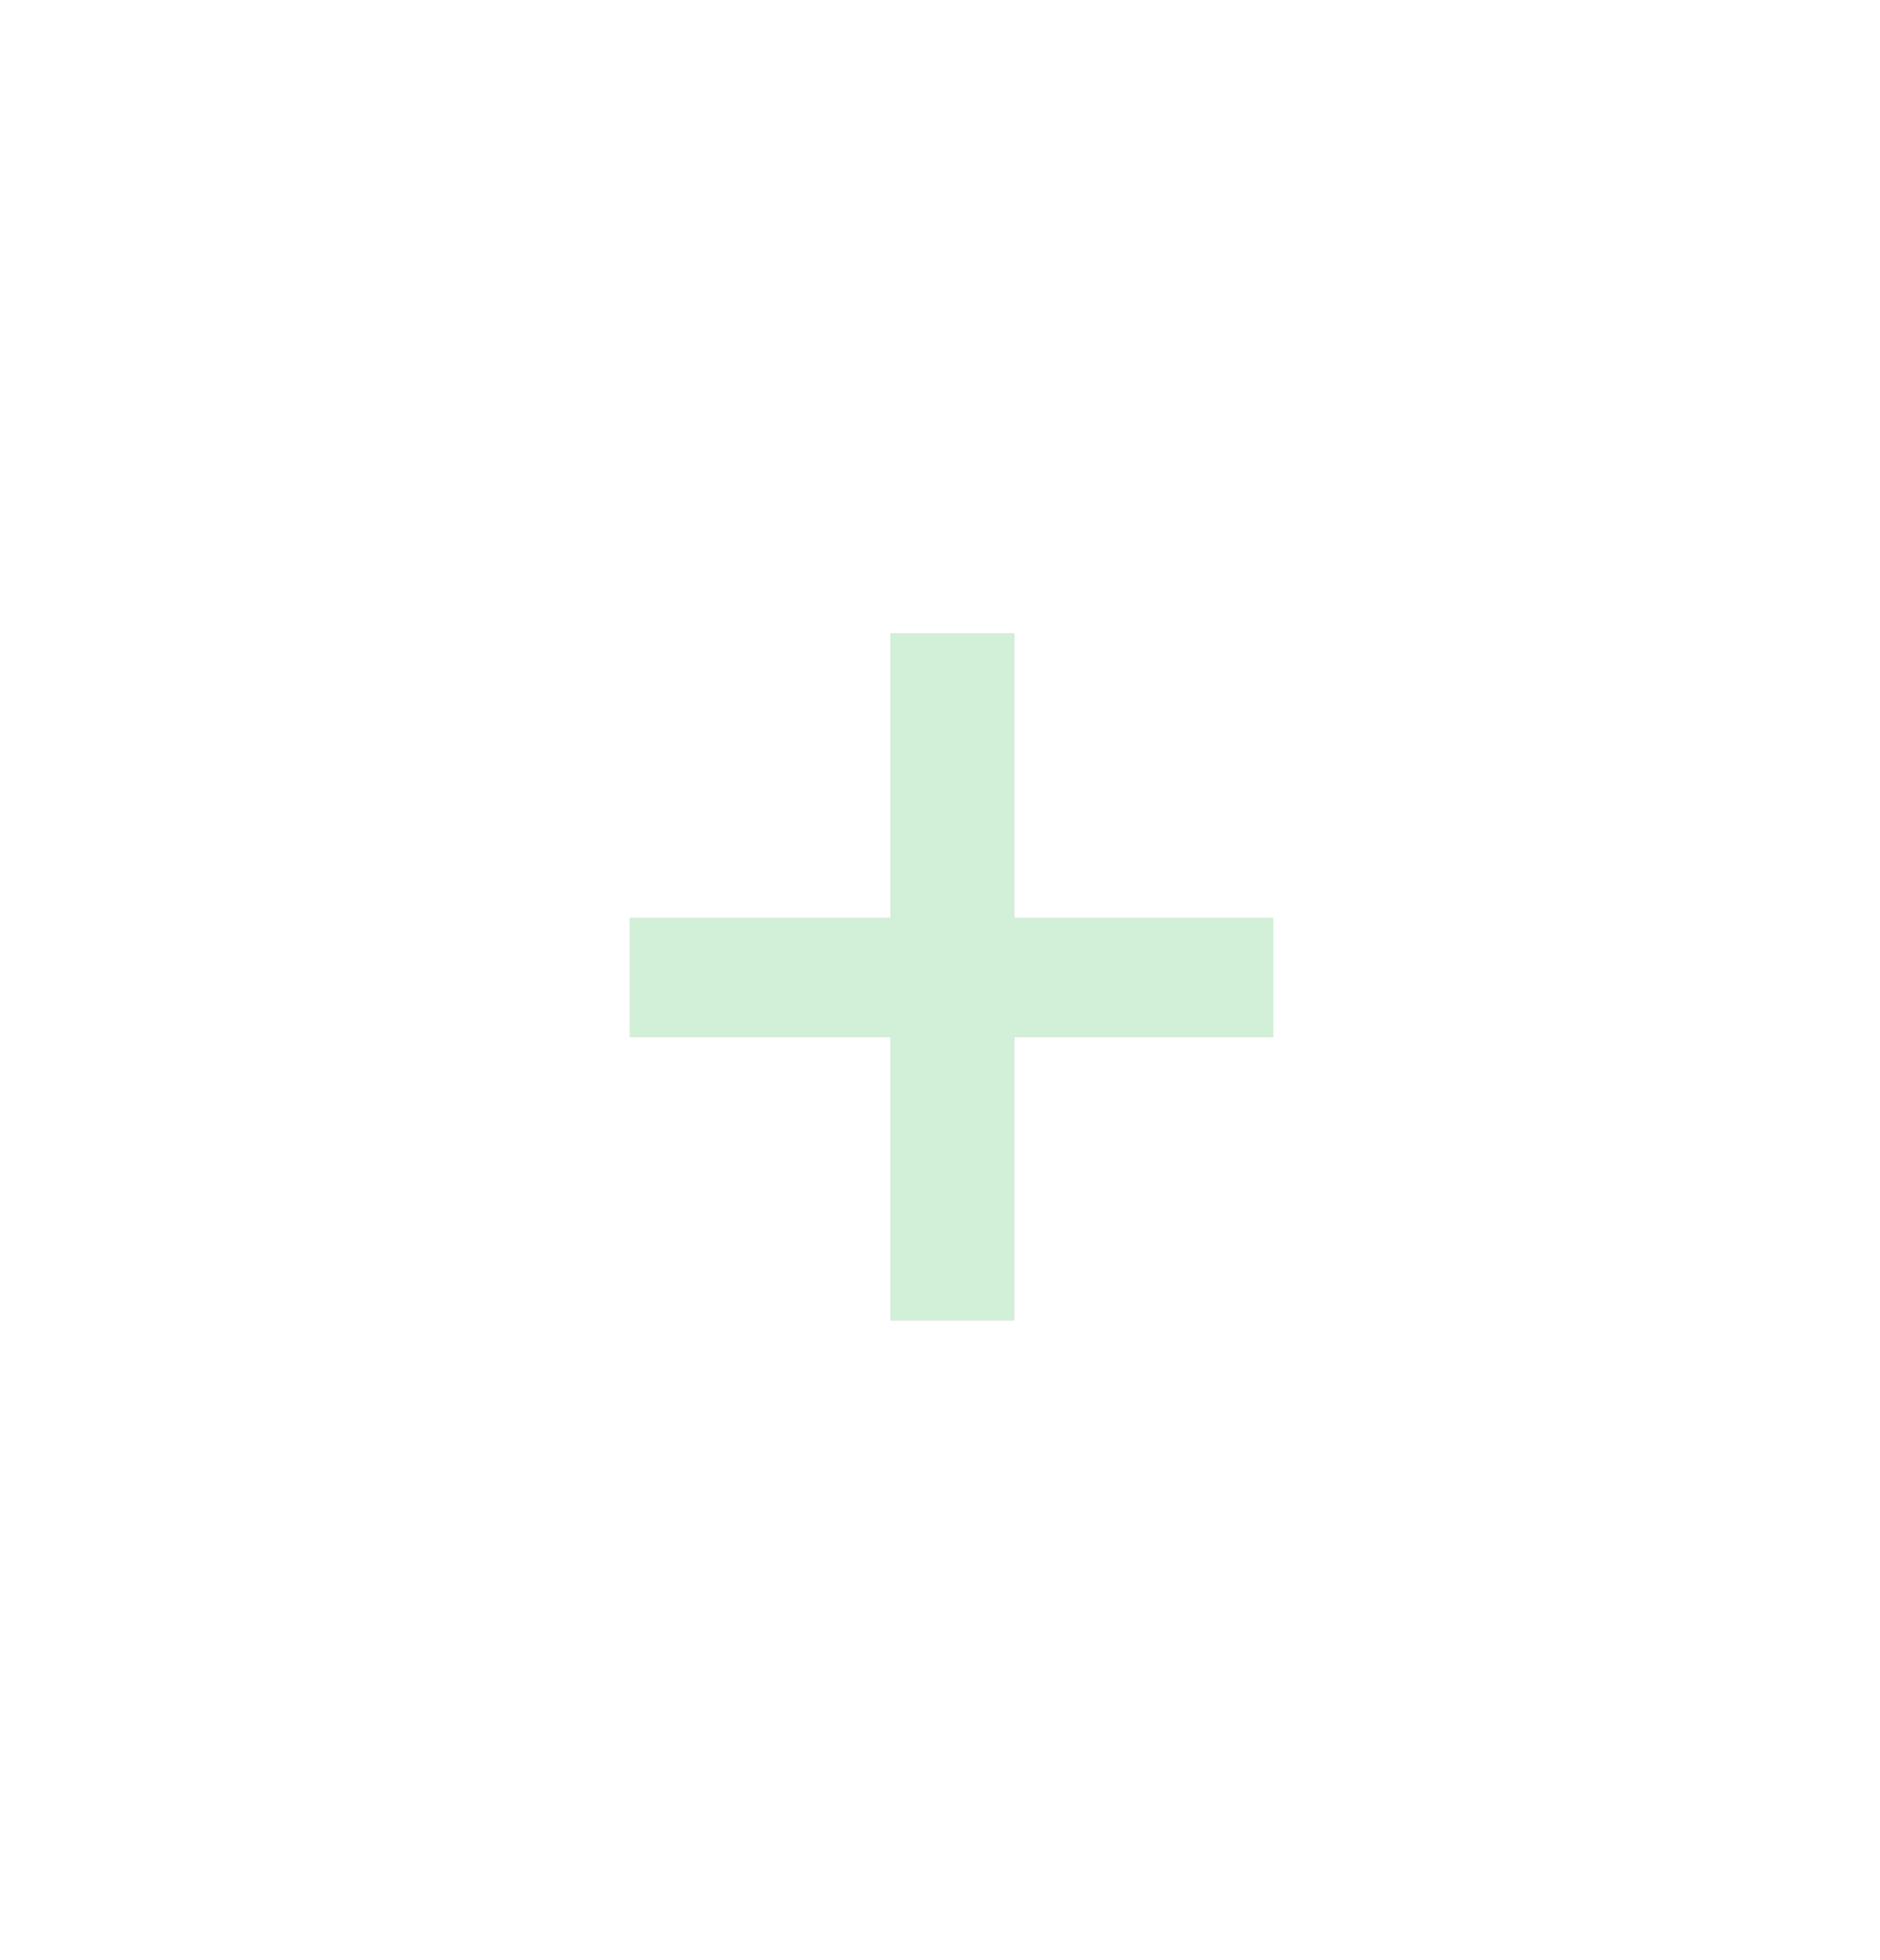 <?xml version="1.0" encoding="UTF-8"?> <svg xmlns="http://www.w3.org/2000/svg" xmlns:xlink="http://www.w3.org/1999/xlink" width="47px" height="49px" viewBox="0 0 47 49"> <!-- Generator: Sketch 52.4 (67378) - http://www.bohemiancoding.com/sketch --> <title>+ copy 2</title> <desc>Created with Sketch.</desc> <defs> <polygon id="path-1" points="1410.75 3691.92 1410.75 3688.95 1417.26 3688.95 1417.26 3681.84 1420.35 3681.84 1420.35 3688.95 1426.83 3688.95 1426.83 3691.92 1420.35 3691.92 1420.35 3699 1417.26 3699 1417.26 3691.92"></polygon> <filter x="-158.6%" y="-148.6%" width="417.2%" height="397.2%" filterUnits="objectBoundingBox" id="filter-2"> <feOffset dx="0" dy="0" in="SourceAlpha" result="shadowOffsetOuter1"></feOffset> <feGaussianBlur stdDeviation="8.5" in="shadowOffsetOuter1" result="shadowBlurOuter1"></feGaussianBlur> <feColorMatrix values="0 0 0 0 0.404 0 0 0 0 0.796 0 0 0 0 0.471 0 0 0 0.402 0" type="matrix" in="shadowBlurOuter1"></feColorMatrix> </filter> </defs> <g id="Page-1" stroke="none" stroke-width="1" fill="none" fill-rule="evenodd" opacity="0.3"> <g id="Дизайн-бассейны" transform="translate(-1395, -3666)"> <g id="+-copy-2"> <use fill="black" fill-opacity="1" filter="url(#filter-2)" xlink:href="#path-1"></use> <use fill="#67CB78" fill-rule="evenodd" xlink:href="#path-1"></use> </g> </g> </g> </svg> 